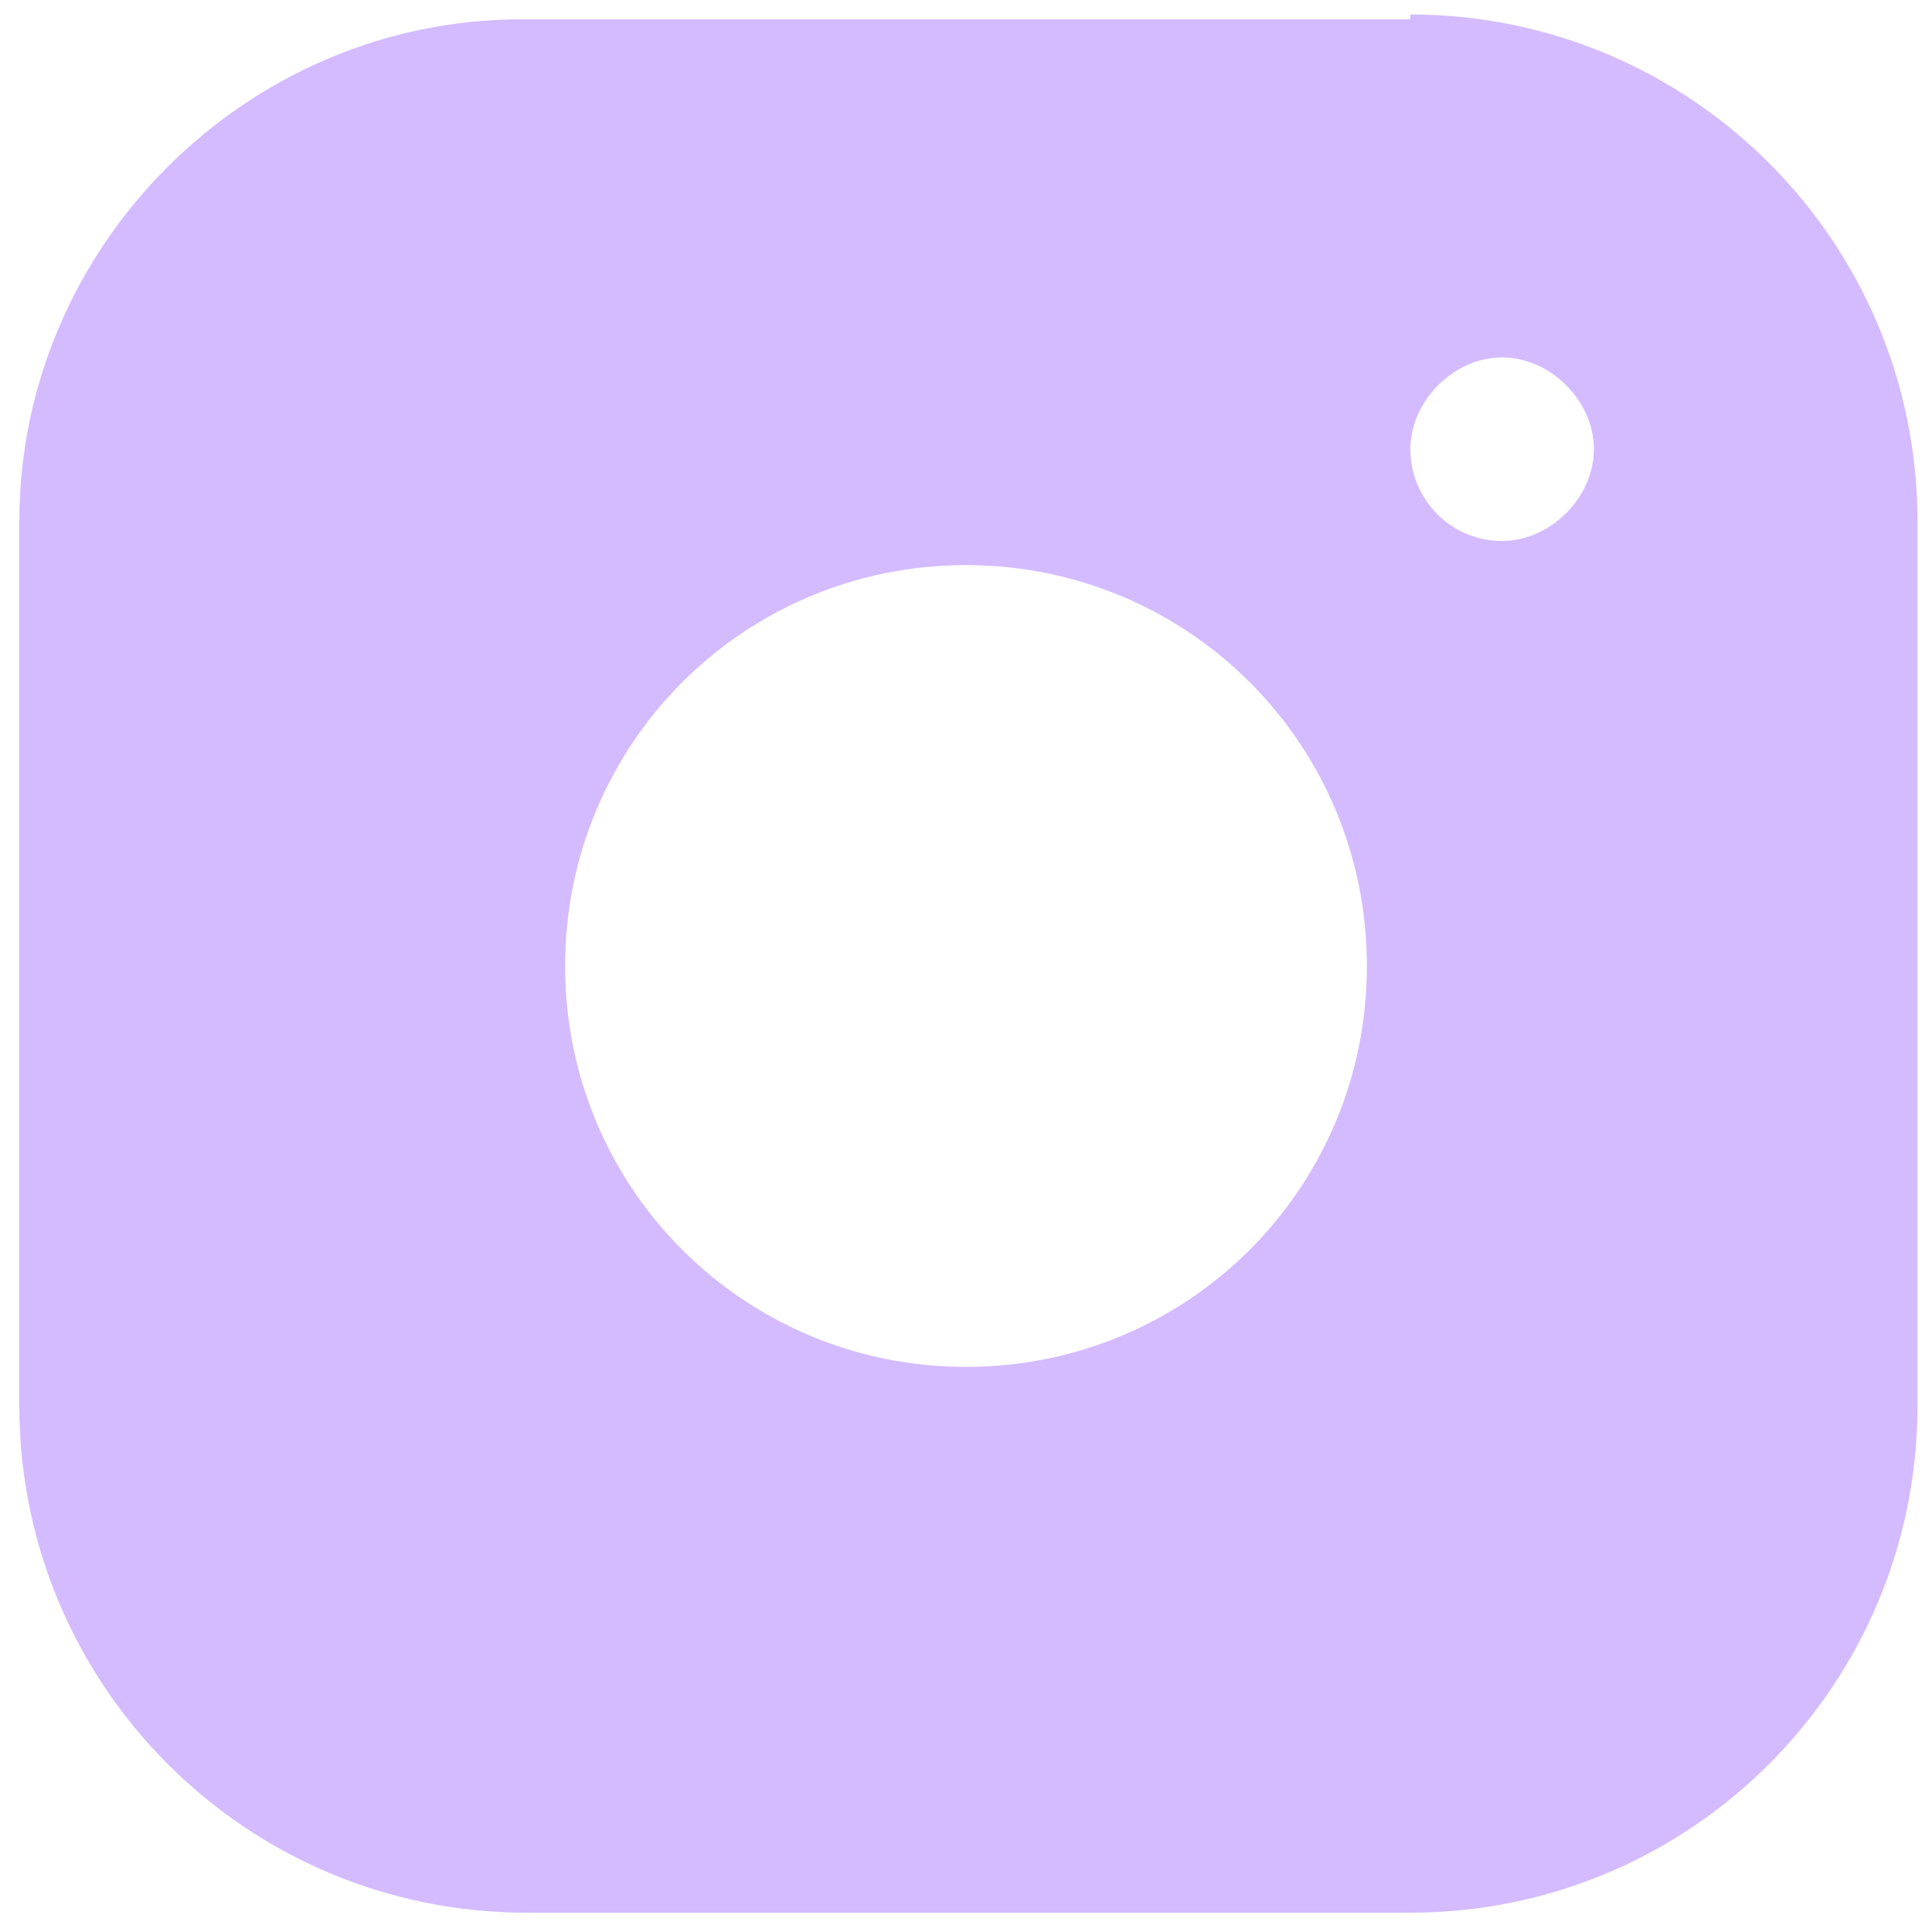 <?xml version="1.0" encoding="UTF-8"?>
<svg id="Layer_1" xmlns="http://www.w3.org/2000/svg" version="1.1" viewBox="0 0 40 40">
  <!-- Generator: Adobe Illustrator 29.6.1, SVG Export Plug-In . SVG Version: 2.1.1 Build 9)  -->
  <defs>
    <style>
      .st0 {
        fill: #d4bbff;
      }
    </style>
  </defs>
  <path class="st0" d="M29.2.4H10.8C5.1.4.4,5.1.4,10.8v18.3c0,5.8,4.7,10.5,10.5,10.5h18.3c5.8,0,10.5-4.7,10.5-10.5V10.8c0-5.8-4.7-10.5-10.5-10.5ZM20,28.3c-4.6,0-8.3-3.7-8.3-8.3s3.7-8.3,8.3-8.3,8.3,3.7,8.3,8.3-3.7,8.3-8.3,8.3ZM31.1,11.2c-1.1,0-1.9-.9-1.9-1.9s.9-1.9,1.9-1.9,1.9.9,1.9,1.9-.9,1.9-1.9,1.9Z"/>
</svg>